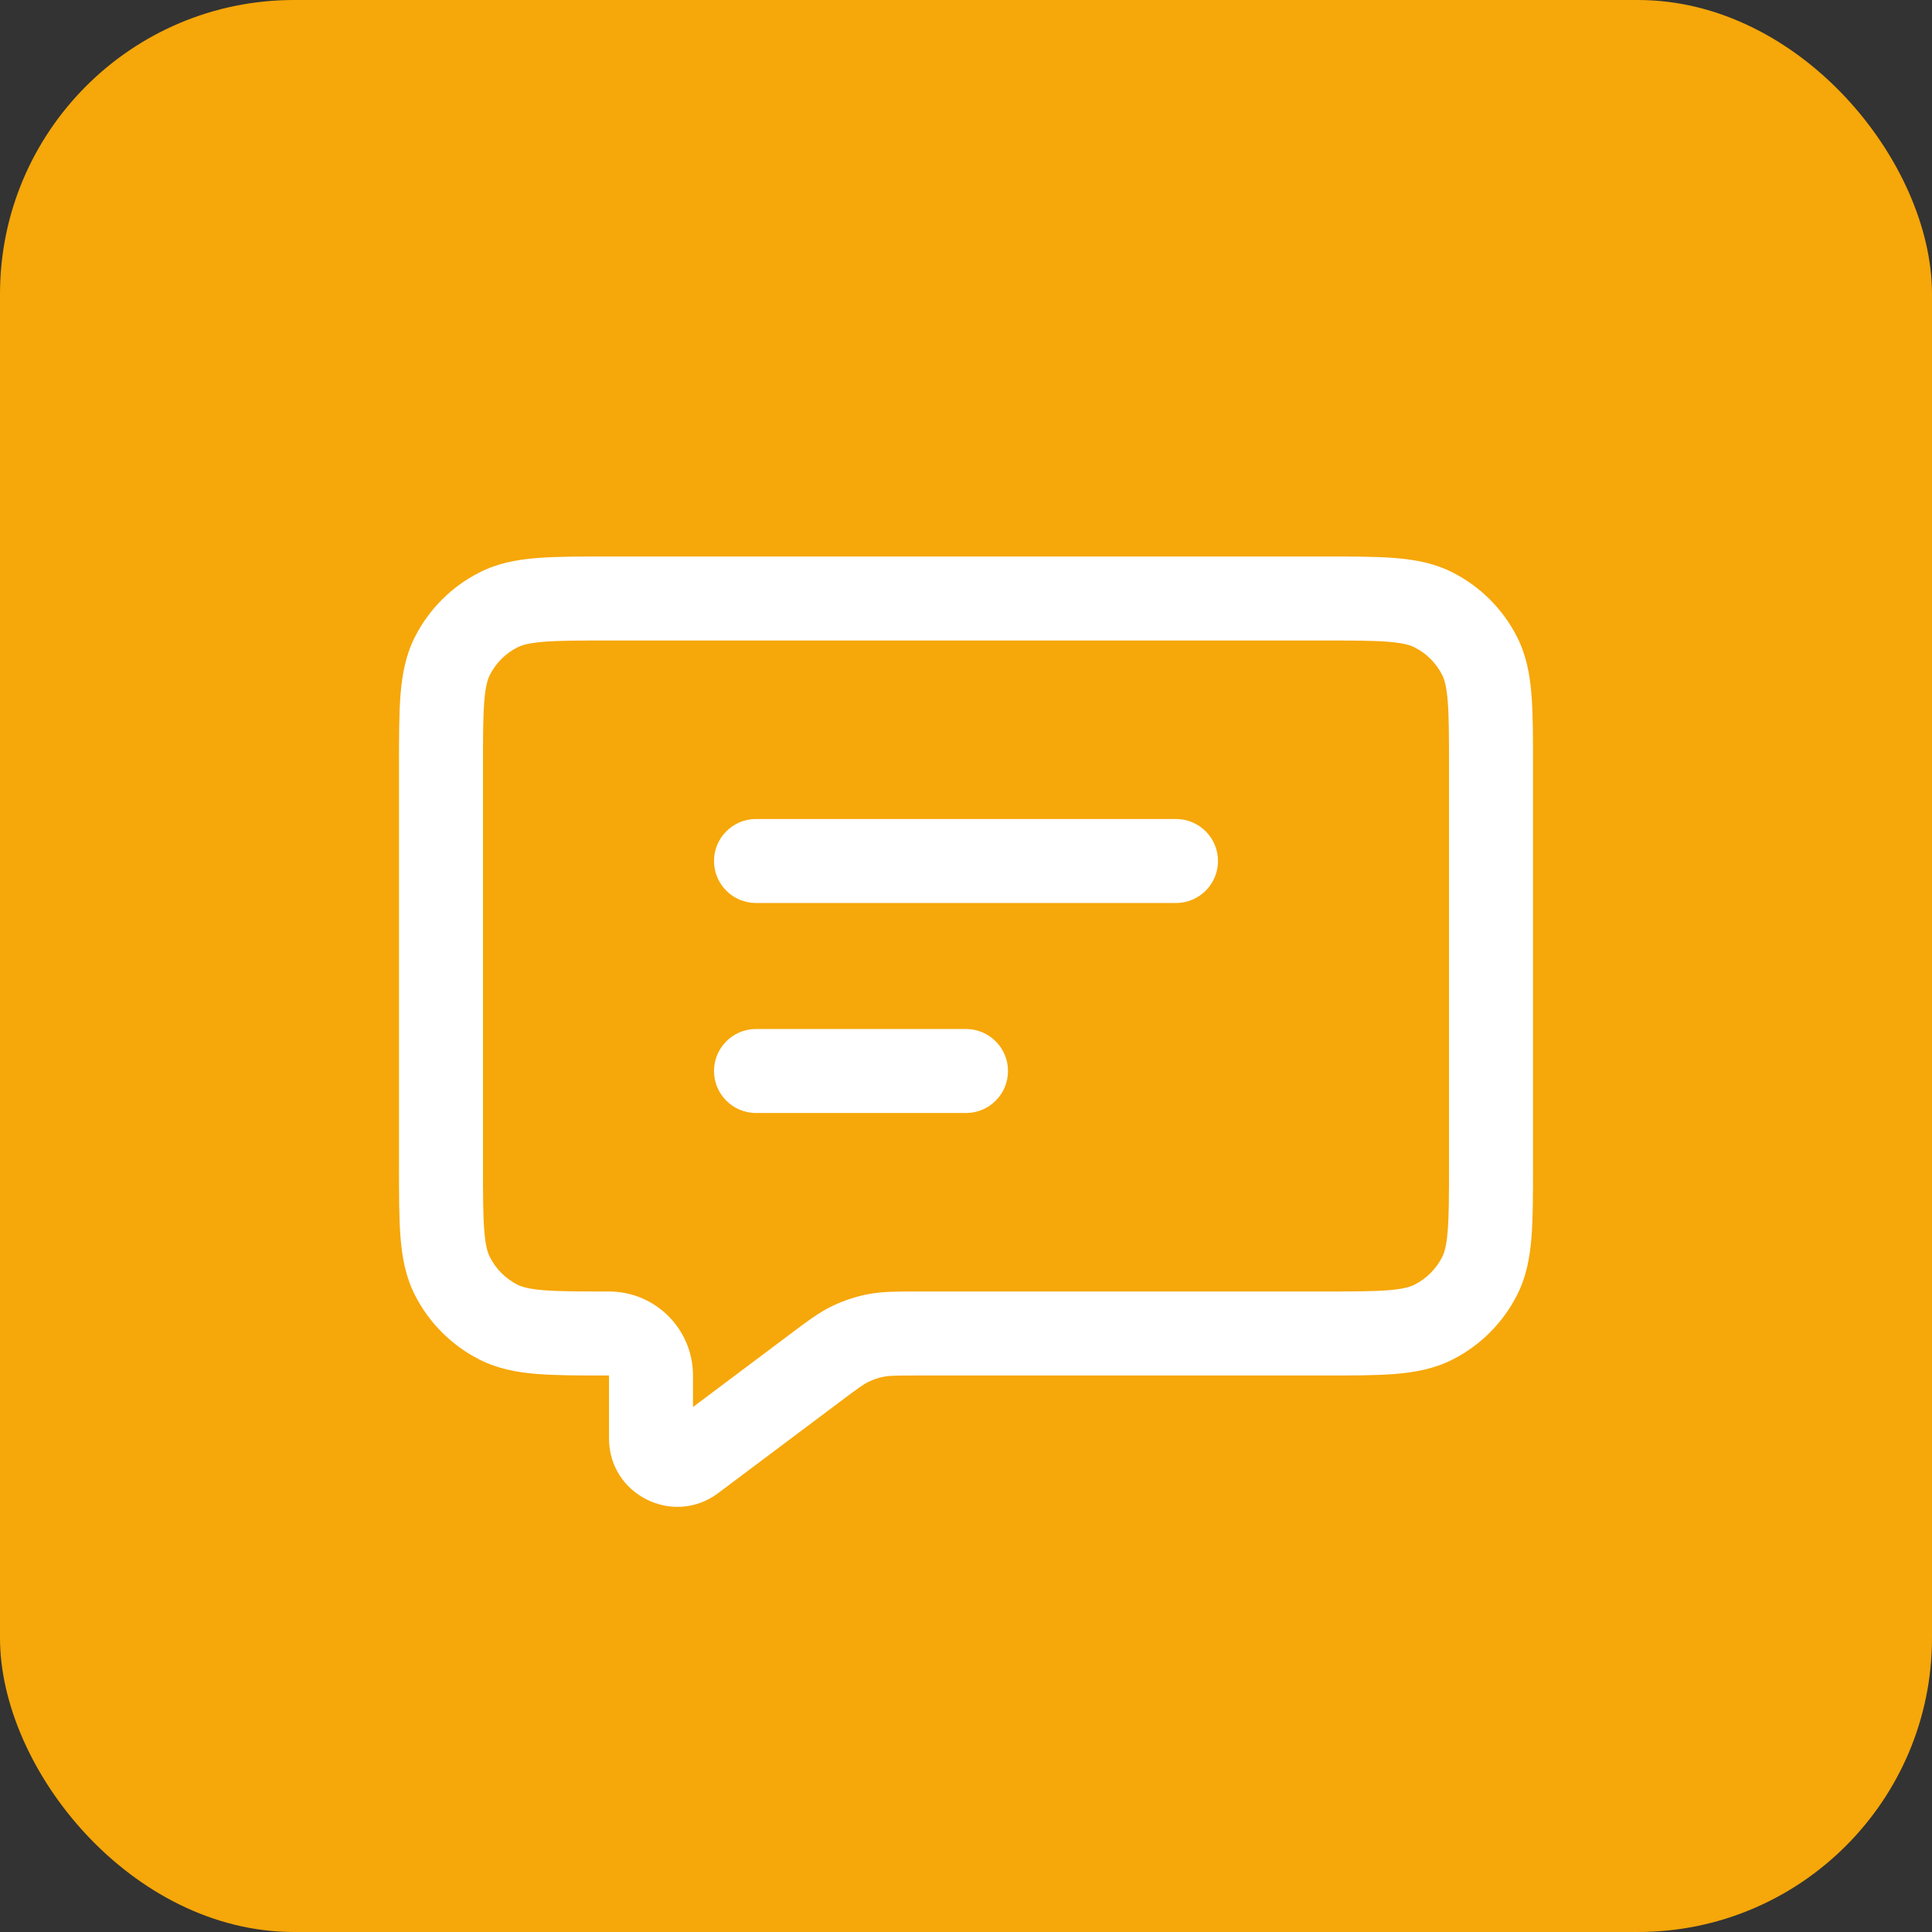 <svg width="46" height="46" viewBox="0 0 46 46" fill="none" xmlns="http://www.w3.org/2000/svg">
<rect x="0" y="0" width="46" height="46" fill="#333333" stroke="none"/>
<rect width="46" height="46" rx="7" fill="#F6A709"/>
<path d="M18 19.5C17.448 19.5 17 19.948 17 20.5C17 21.052 17.448 21.5 18 21.5V19.5ZM28 21.5C28.552 21.5 29 21.052 29 20.5C29 19.948 28.552 19.5 28 19.5V21.5ZM18 24.5C17.448 24.5 17 24.948 17 25.5C17 26.052 17.448 26.5 18 26.5V24.5ZM23 26.5C23.552 26.5 24 26.052 24 25.5C24 24.948 23.552 24.5 23 24.5V26.5ZM11.865 31.477L12.319 30.587L12.319 30.587L11.865 31.477ZM10.773 30.385L9.881 30.839L9.881 30.839L10.773 30.385ZM35.227 30.385L36.118 30.839L36.118 30.839L35.227 30.385ZM34.135 31.477L34.589 32.368L34.589 32.368L34.135 31.477ZM34.135 14.523L34.589 13.632L34.589 13.632L34.135 14.523ZM35.227 15.615L36.118 15.161L36.118 15.161L35.227 15.615ZM11.865 14.523L12.319 15.414L12.319 15.414L11.865 14.523ZM10.773 15.615L11.664 16.069L11.664 16.069L10.773 15.615ZM16.5 34.75L17.1 35.55L17.1 35.55L16.5 34.75ZM19.433 32.55L20.033 33.35L20.033 33.35L19.433 32.55ZM20.854 31.796L21.046 32.778L21.046 32.778L20.854 31.796ZM20.245 31.999L19.809 31.099L19.809 31.099L20.245 31.999ZM18 21.5H28V19.5H18V21.5ZM18 26.5H23V24.5H18V26.5ZM14.5 15.25H31.5V13.25H14.5V15.25ZM34.5 18.25V27.75H36.5V18.25H34.5ZM11.5 27.75V18.25H9.5V27.75H11.5ZM14.5 30.75C13.783 30.75 13.306 30.749 12.939 30.719C12.584 30.69 12.422 30.639 12.319 30.587L11.411 32.368C11.843 32.589 12.298 32.673 12.777 32.713C13.244 32.751 13.816 32.75 14.5 32.75V30.75ZM9.5 27.75C9.5 28.434 9.499 29.006 9.537 29.473C9.576 29.952 9.661 30.407 9.881 30.839L11.664 29.931C11.611 29.828 11.56 29.666 11.531 29.311C11.501 28.944 11.5 28.467 11.5 27.75H9.5ZM12.319 30.587C12.037 30.443 11.807 30.213 11.664 29.931L9.881 30.839C10.217 31.497 10.752 32.033 11.411 32.368L12.319 30.587ZM34.5 27.75C34.5 28.467 34.499 28.944 34.469 29.311C34.44 29.666 34.389 29.828 34.337 29.931L36.118 30.839C36.339 30.407 36.423 29.952 36.463 29.473C36.501 29.006 36.5 28.434 36.5 27.75H34.5ZM31.5 32.75C32.184 32.75 32.756 32.751 33.223 32.713C33.702 32.673 34.157 32.589 34.589 32.368L33.681 30.587C33.578 30.639 33.416 30.69 33.061 30.719C32.694 30.749 32.217 30.75 31.5 30.75V32.75ZM34.337 29.931C34.193 30.213 33.963 30.443 33.681 30.587L34.589 32.368C35.248 32.033 35.783 31.497 36.118 30.839L34.337 29.931ZM31.5 15.25C32.217 15.25 32.694 15.251 33.061 15.281C33.416 15.31 33.578 15.361 33.681 15.414L34.589 13.632C34.157 13.411 33.702 13.326 33.223 13.287C32.756 13.249 32.184 13.25 31.5 13.25V15.25ZM36.5 18.25C36.5 17.566 36.501 16.994 36.463 16.527C36.423 16.048 36.339 15.593 36.118 15.161L34.337 16.069C34.389 16.172 34.44 16.334 34.469 16.689C34.499 17.056 34.5 17.533 34.5 18.25H36.5ZM33.681 15.414C33.963 15.557 34.193 15.787 34.337 16.069L36.118 15.161C35.783 14.502 35.248 13.967 34.589 13.632L33.681 15.414ZM14.5 13.25C13.816 13.25 13.244 13.249 12.777 13.287C12.298 13.326 11.843 13.411 11.411 13.632L12.319 15.414C12.422 15.361 12.584 15.31 12.939 15.281C13.306 15.251 13.783 15.25 14.5 15.25V13.25ZM11.5 18.25C11.5 17.533 11.501 17.056 11.531 16.689C11.56 16.334 11.611 16.172 11.664 16.069L9.881 15.161C9.661 15.593 9.576 16.048 9.537 16.527C9.499 16.994 9.5 17.566 9.5 18.25H11.5ZM11.411 13.632C10.752 13.967 10.217 14.502 9.881 15.161L11.664 16.069C11.807 15.787 12.037 15.557 12.319 15.414L11.411 13.632ZM14.5 32.75V34.25H16.5V32.75H14.5ZM31.5 30.75H21.833V32.75H31.5V30.75ZM17.1 35.55L20.033 33.35L18.833 31.75L15.9 33.95L17.1 35.55ZM21.833 30.75C21.377 30.75 21.016 30.746 20.662 30.815L21.046 32.778C21.166 32.754 21.301 32.75 21.833 32.75V30.75ZM20.033 33.35C20.459 33.03 20.57 32.953 20.68 32.9L19.809 31.099C19.484 31.256 19.199 31.476 18.833 31.75L20.033 33.35ZM20.662 30.815C20.367 30.873 20.08 30.968 19.809 31.099L20.68 32.9C20.796 32.843 20.919 32.803 21.046 32.778L20.662 30.815ZM14.5 34.25C14.5 35.589 16.029 36.353 17.1 35.55L15.9 33.95C16.147 33.765 16.5 33.941 16.5 34.25H14.5ZM14.5 32.75L14.5 32.75H16.5C16.5 31.645 15.605 30.75 14.5 30.75V32.75Z" fill="white"/>
</svg>
